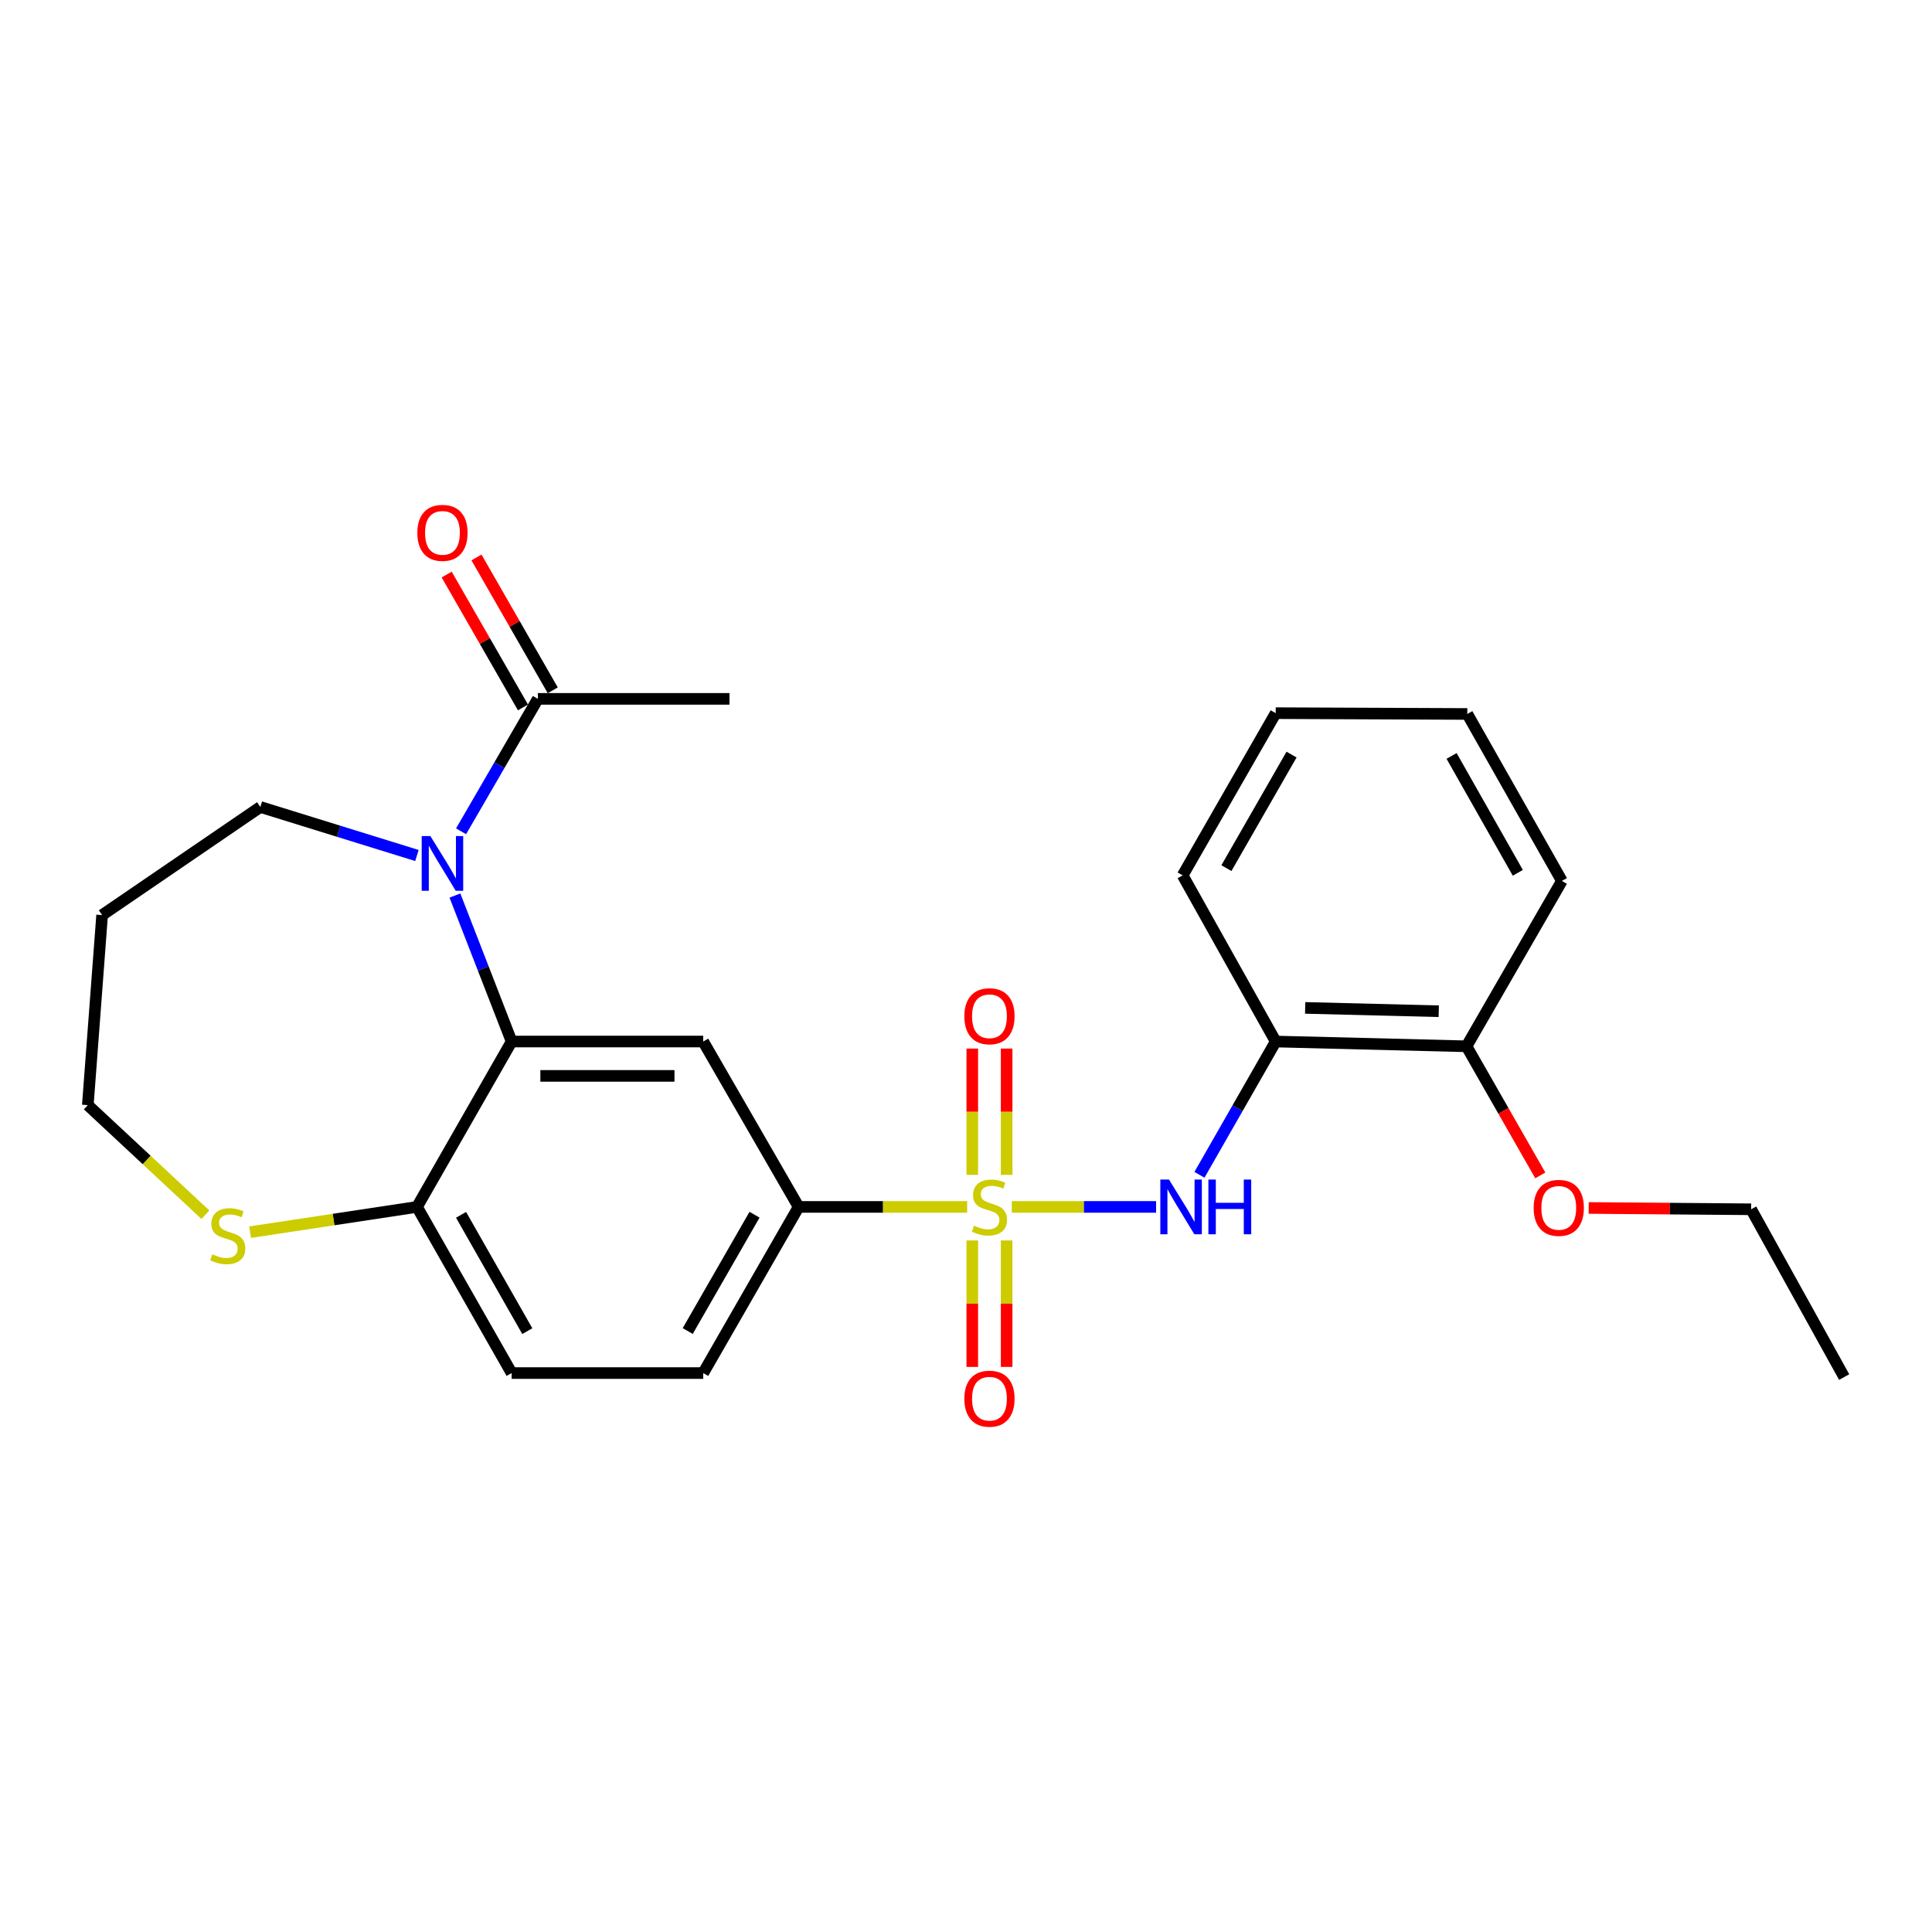 <?xml version='1.0' encoding='iso-8859-1'?>
<svg version='1.1' baseProfile='full'
              xmlns='http://www.w3.org/2000/svg'
                      xmlns:rdkit='http://www.rdkit.org/xml'
                      xmlns:xlink='http://www.w3.org/1999/xlink'
                  xml:space='preserve'
width='1000px' height='1000px' viewBox='0 0 1000 1000'>
<!-- END OF HEADER -->
<rect style='opacity:1.0;fill:#FFFFFF;stroke:none' width='1000' height='1000' x='0' y='0'> </rect>
<path class='bond-2' d='M 523.702,624.697 L 561.047,624.697' style='fill:none;fill-rule:evenodd;stroke:#CCCC00;stroke-width:6px;stroke-linecap:butt;stroke-linejoin:miter;stroke-opacity:1' />
<path class='bond-2' d='M 561.047,624.697 L 598.391,624.697' style='fill:none;fill-rule:evenodd;stroke:#0000FF;stroke-width:6px;stroke-linecap:butt;stroke-linejoin:miter;stroke-opacity:1' />
<path class='bond-4' d='M 500.594,624.697 L 456.981,624.697' style='fill:none;fill-rule:evenodd;stroke:#CCCC00;stroke-width:6px;stroke-linecap:butt;stroke-linejoin:miter;stroke-opacity:1' />
<path class='bond-4' d='M 456.981,624.697 L 413.369,624.697' style='fill:none;fill-rule:evenodd;stroke:#000000;stroke-width:6px;stroke-linecap:butt;stroke-linejoin:miter;stroke-opacity:1' />
<path class='bond-8' d='M 503.251,642.057 L 503.251,674.784' style='fill:none;fill-rule:evenodd;stroke:#CCCC00;stroke-width:6px;stroke-linecap:butt;stroke-linejoin:miter;stroke-opacity:1' />
<path class='bond-8' d='M 503.251,674.784 L 503.251,707.511' style='fill:none;fill-rule:evenodd;stroke:#FF0000;stroke-width:6px;stroke-linecap:butt;stroke-linejoin:miter;stroke-opacity:1' />
<path class='bond-8' d='M 521.035,642.057 L 521.035,674.784' style='fill:none;fill-rule:evenodd;stroke:#CCCC00;stroke-width:6px;stroke-linecap:butt;stroke-linejoin:miter;stroke-opacity:1' />
<path class='bond-8' d='M 521.035,674.784 L 521.035,707.511' style='fill:none;fill-rule:evenodd;stroke:#FF0000;stroke-width:6px;stroke-linecap:butt;stroke-linejoin:miter;stroke-opacity:1' />
<path class='bond-9' d='M 521.035,608.108 L 521.035,575.423' style='fill:none;fill-rule:evenodd;stroke:#CCCC00;stroke-width:6px;stroke-linecap:butt;stroke-linejoin:miter;stroke-opacity:1' />
<path class='bond-9' d='M 521.035,575.423 L 521.035,542.738' style='fill:none;fill-rule:evenodd;stroke:#FF0000;stroke-width:6px;stroke-linecap:butt;stroke-linejoin:miter;stroke-opacity:1' />
<path class='bond-9' d='M 503.251,608.108 L 503.251,575.423' style='fill:none;fill-rule:evenodd;stroke:#CCCC00;stroke-width:6px;stroke-linecap:butt;stroke-linejoin:miter;stroke-opacity:1' />
<path class='bond-9' d='M 503.251,575.423 L 503.251,542.738' style='fill:none;fill-rule:evenodd;stroke:#FF0000;stroke-width:6px;stroke-linecap:butt;stroke-linejoin:miter;stroke-opacity:1' />
<path class='bond-0' d='M 235.471,463.533 L 250.145,501.314' style='fill:none;fill-rule:evenodd;stroke:#0000FF;stroke-width:6px;stroke-linecap:butt;stroke-linejoin:miter;stroke-opacity:1' />
<path class='bond-0' d='M 250.145,501.314 L 264.818,539.094' style='fill:none;fill-rule:evenodd;stroke:#000000;stroke-width:6px;stroke-linecap:butt;stroke-linejoin:miter;stroke-opacity:1' />
<path class='bond-5' d='M 238.649,430.279 L 258.521,396.006' style='fill:none;fill-rule:evenodd;stroke:#0000FF;stroke-width:6px;stroke-linecap:butt;stroke-linejoin:miter;stroke-opacity:1' />
<path class='bond-5' d='M 258.521,396.006 L 278.394,361.732' style='fill:none;fill-rule:evenodd;stroke:#000000;stroke-width:6px;stroke-linecap:butt;stroke-linejoin:miter;stroke-opacity:1' />
<path class='bond-15' d='M 215.805,442.808 L 175.284,430.251' style='fill:none;fill-rule:evenodd;stroke:#0000FF;stroke-width:6px;stroke-linecap:butt;stroke-linejoin:miter;stroke-opacity:1' />
<path class='bond-15' d='M 175.284,430.251 L 134.763,417.694' style='fill:none;fill-rule:evenodd;stroke:#000000;stroke-width:6px;stroke-linecap:butt;stroke-linejoin:miter;stroke-opacity:1' />
<path class='bond-1' d='M 264.818,539.094 L 363.977,539.094' style='fill:none;fill-rule:evenodd;stroke:#000000;stroke-width:6px;stroke-linecap:butt;stroke-linejoin:miter;stroke-opacity:1' />
<path class='bond-1' d='M 279.692,556.879 L 349.103,556.879' style='fill:none;fill-rule:evenodd;stroke:#000000;stroke-width:6px;stroke-linecap:butt;stroke-linejoin:miter;stroke-opacity:1' />
<path class='bond-26' d='M 264.818,539.094 L 215.841,624.697' style='fill:none;fill-rule:evenodd;stroke:#000000;stroke-width:6px;stroke-linecap:butt;stroke-linejoin:miter;stroke-opacity:1' />
<path class='bond-6' d='M 620.834,608.072 L 640.566,573.583' style='fill:none;fill-rule:evenodd;stroke:#0000FF;stroke-width:6px;stroke-linecap:butt;stroke-linejoin:miter;stroke-opacity:1' />
<path class='bond-6' d='M 640.566,573.583 L 660.299,539.094' style='fill:none;fill-rule:evenodd;stroke:#000000;stroke-width:6px;stroke-linecap:butt;stroke-linejoin:miter;stroke-opacity:1' />
<path class='bond-3' d='M 363.977,539.094 L 413.369,624.697' style='fill:none;fill-rule:evenodd;stroke:#000000;stroke-width:6px;stroke-linecap:butt;stroke-linejoin:miter;stroke-opacity:1' />
<path class='bond-13' d='M 413.369,624.697 L 363.977,710.696' style='fill:none;fill-rule:evenodd;stroke:#000000;stroke-width:6px;stroke-linecap:butt;stroke-linejoin:miter;stroke-opacity:1' />
<path class='bond-13' d='M 390.538,628.74 L 355.964,688.939' style='fill:none;fill-rule:evenodd;stroke:#000000;stroke-width:6px;stroke-linecap:butt;stroke-linejoin:miter;stroke-opacity:1' />
<path class='bond-12' d='M 286.105,357.304 L 266.363,322.92' style='fill:none;fill-rule:evenodd;stroke:#000000;stroke-width:6px;stroke-linecap:butt;stroke-linejoin:miter;stroke-opacity:1' />
<path class='bond-12' d='M 266.363,322.92 L 246.621,288.535' style='fill:none;fill-rule:evenodd;stroke:#FF0000;stroke-width:6px;stroke-linecap:butt;stroke-linejoin:miter;stroke-opacity:1' />
<path class='bond-12' d='M 270.682,366.16 L 250.94,331.775' style='fill:none;fill-rule:evenodd;stroke:#000000;stroke-width:6px;stroke-linecap:butt;stroke-linejoin:miter;stroke-opacity:1' />
<path class='bond-12' d='M 250.94,331.775 L 231.198,297.391' style='fill:none;fill-rule:evenodd;stroke:#FF0000;stroke-width:6px;stroke-linecap:butt;stroke-linejoin:miter;stroke-opacity:1' />
<path class='bond-19' d='M 278.394,361.732 L 377.573,361.732' style='fill:none;fill-rule:evenodd;stroke:#000000;stroke-width:6px;stroke-linecap:butt;stroke-linejoin:miter;stroke-opacity:1' />
<path class='bond-11' d='M 660.299,539.094 L 759.063,541.564' style='fill:none;fill-rule:evenodd;stroke:#000000;stroke-width:6px;stroke-linecap:butt;stroke-linejoin:miter;stroke-opacity:1' />
<path class='bond-11' d='M 675.558,521.686 L 744.693,523.415' style='fill:none;fill-rule:evenodd;stroke:#000000;stroke-width:6px;stroke-linecap:butt;stroke-linejoin:miter;stroke-opacity:1' />
<path class='bond-20' d='M 660.299,539.094 L 612.142,453.086' style='fill:none;fill-rule:evenodd;stroke:#000000;stroke-width:6px;stroke-linecap:butt;stroke-linejoin:miter;stroke-opacity:1' />
<path class='bond-7' d='M 215.841,624.697 L 264.818,710.696' style='fill:none;fill-rule:evenodd;stroke:#000000;stroke-width:6px;stroke-linecap:butt;stroke-linejoin:miter;stroke-opacity:1' />
<path class='bond-7' d='M 238.642,628.796 L 272.926,688.995' style='fill:none;fill-rule:evenodd;stroke:#000000;stroke-width:6px;stroke-linecap:butt;stroke-linejoin:miter;stroke-opacity:1' />
<path class='bond-10' d='M 215.841,624.697 L 172.643,631.233' style='fill:none;fill-rule:evenodd;stroke:#000000;stroke-width:6px;stroke-linecap:butt;stroke-linejoin:miter;stroke-opacity:1' />
<path class='bond-10' d='M 172.643,631.233 L 129.444,637.769' style='fill:none;fill-rule:evenodd;stroke:#CCCC00;stroke-width:6px;stroke-linecap:butt;stroke-linejoin:miter;stroke-opacity:1' />
<path class='bond-18' d='M 106.332,628.749 L 75.893,600.382' style='fill:none;fill-rule:evenodd;stroke:#CCCC00;stroke-width:6px;stroke-linecap:butt;stroke-linejoin:miter;stroke-opacity:1' />
<path class='bond-18' d='M 75.893,600.382 L 45.455,572.015' style='fill:none;fill-rule:evenodd;stroke:#000000;stroke-width:6px;stroke-linecap:butt;stroke-linejoin:miter;stroke-opacity:1' />
<path class='bond-16' d='M 759.063,541.564 L 778.159,574.975' style='fill:none;fill-rule:evenodd;stroke:#000000;stroke-width:6px;stroke-linecap:butt;stroke-linejoin:miter;stroke-opacity:1' />
<path class='bond-16' d='M 778.159,574.975 L 797.255,608.387' style='fill:none;fill-rule:evenodd;stroke:#FF0000;stroke-width:6px;stroke-linecap:butt;stroke-linejoin:miter;stroke-opacity:1' />
<path class='bond-21' d='M 759.063,541.564 L 808.435,455.961' style='fill:none;fill-rule:evenodd;stroke:#000000;stroke-width:6px;stroke-linecap:butt;stroke-linejoin:miter;stroke-opacity:1' />
<path class='bond-14' d='M 363.977,710.696 L 264.818,710.696' style='fill:none;fill-rule:evenodd;stroke:#000000;stroke-width:6px;stroke-linecap:butt;stroke-linejoin:miter;stroke-opacity:1' />
<path class='bond-17' d='M 134.763,417.694 L 52.855,473.647' style='fill:none;fill-rule:evenodd;stroke:#000000;stroke-width:6px;stroke-linecap:butt;stroke-linejoin:miter;stroke-opacity:1' />
<path class='bond-22' d='M 822.304,625.238 L 864.346,625.581' style='fill:none;fill-rule:evenodd;stroke:#FF0000;stroke-width:6px;stroke-linecap:butt;stroke-linejoin:miter;stroke-opacity:1' />
<path class='bond-22' d='M 864.346,625.581 L 906.389,625.923' style='fill:none;fill-rule:evenodd;stroke:#000000;stroke-width:6px;stroke-linecap:butt;stroke-linejoin:miter;stroke-opacity:1' />
<path class='bond-28' d='M 52.855,473.647 L 45.455,572.015' style='fill:none;fill-rule:evenodd;stroke:#000000;stroke-width:6px;stroke-linecap:butt;stroke-linejoin:miter;stroke-opacity:1' />
<path class='bond-23' d='M 612.142,453.086 L 660.299,369.132' style='fill:none;fill-rule:evenodd;stroke:#000000;stroke-width:6px;stroke-linecap:butt;stroke-linejoin:miter;stroke-opacity:1' />
<path class='bond-23' d='M 634.792,449.342 L 668.502,390.574' style='fill:none;fill-rule:evenodd;stroke:#000000;stroke-width:6px;stroke-linecap:butt;stroke-linejoin:miter;stroke-opacity:1' />
<path class='bond-27' d='M 808.435,455.961 L 759.468,369.547' style='fill:none;fill-rule:evenodd;stroke:#000000;stroke-width:6px;stroke-linecap:butt;stroke-linejoin:miter;stroke-opacity:1' />
<path class='bond-27' d='M 785.617,451.767 L 751.34,391.277' style='fill:none;fill-rule:evenodd;stroke:#000000;stroke-width:6px;stroke-linecap:butt;stroke-linejoin:miter;stroke-opacity:1' />
<path class='bond-24' d='M 906.389,625.923 L 954.545,712.771' style='fill:none;fill-rule:evenodd;stroke:#000000;stroke-width:6px;stroke-linecap:butt;stroke-linejoin:miter;stroke-opacity:1' />
<path class='bond-25' d='M 660.299,369.132 L 759.468,369.547' style='fill:none;fill-rule:evenodd;stroke:#000000;stroke-width:6px;stroke-linecap:butt;stroke-linejoin:miter;stroke-opacity:1' />
<path  class='atom-0' d='M 504.143 634.417
Q 504.463 634.537, 505.783 635.097
Q 507.103 635.657, 508.543 636.017
Q 510.023 636.337, 511.463 636.337
Q 514.143 636.337, 515.703 635.057
Q 517.263 633.737, 517.263 631.457
Q 517.263 629.897, 516.463 628.937
Q 515.703 627.977, 514.503 627.457
Q 513.303 626.937, 511.303 626.337
Q 508.783 625.577, 507.263 624.857
Q 505.783 624.137, 504.703 622.617
Q 503.663 621.097, 503.663 618.537
Q 503.663 614.977, 506.063 612.777
Q 508.503 610.577, 513.303 610.577
Q 516.583 610.577, 520.303 612.137
L 519.383 615.217
Q 515.983 613.817, 513.423 613.817
Q 510.663 613.817, 509.143 614.977
Q 507.623 616.097, 507.663 618.057
Q 507.663 619.577, 508.423 620.497
Q 509.223 621.417, 510.343 621.937
Q 511.503 622.457, 513.423 623.057
Q 515.983 623.857, 517.503 624.657
Q 519.023 625.457, 520.103 627.097
Q 521.223 628.697, 521.223 631.457
Q 521.223 635.377, 518.583 637.497
Q 515.983 639.577, 511.623 639.577
Q 509.103 639.577, 507.183 639.017
Q 505.303 638.497, 503.063 637.577
L 504.143 634.417
' fill='#CCCC00'/>
<path  class='atom-1' d='M 222.752 432.741
L 232.032 447.741
Q 232.952 449.221, 234.432 451.901
Q 235.912 454.581, 235.992 454.741
L 235.992 432.741
L 239.752 432.741
L 239.752 461.061
L 235.872 461.061
L 225.912 444.661
Q 224.752 442.741, 223.512 440.541
Q 222.312 438.341, 221.952 437.661
L 221.952 461.061
L 218.272 461.061
L 218.272 432.741
L 222.752 432.741
' fill='#0000FF'/>
<path  class='atom-3' d='M 605.062 610.537
L 614.342 625.537
Q 615.262 627.017, 616.742 629.697
Q 618.222 632.377, 618.302 632.537
L 618.302 610.537
L 622.062 610.537
L 622.062 638.857
L 618.182 638.857
L 608.222 622.457
Q 607.062 620.537, 605.822 618.337
Q 604.622 616.137, 604.262 615.457
L 604.262 638.857
L 600.582 638.857
L 600.582 610.537
L 605.062 610.537
' fill='#0000FF'/>
<path  class='atom-3' d='M 625.462 610.537
L 629.302 610.537
L 629.302 622.577
L 643.782 622.577
L 643.782 610.537
L 647.622 610.537
L 647.622 638.857
L 643.782 638.857
L 643.782 625.777
L 629.302 625.777
L 629.302 638.857
L 625.462 638.857
L 625.462 610.537
' fill='#0000FF'/>
<path  class='atom-9' d='M 499.143 723.956
Q 499.143 717.156, 502.503 713.356
Q 505.863 709.556, 512.143 709.556
Q 518.423 709.556, 521.783 713.356
Q 525.143 717.156, 525.143 723.956
Q 525.143 730.836, 521.743 734.756
Q 518.343 738.636, 512.143 738.636
Q 505.903 738.636, 502.503 734.756
Q 499.143 730.876, 499.143 723.956
M 512.143 735.436
Q 516.463 735.436, 518.783 732.556
Q 521.143 729.636, 521.143 723.956
Q 521.143 718.396, 518.783 715.596
Q 516.463 712.756, 512.143 712.756
Q 507.823 712.756, 505.463 715.556
Q 503.143 718.356, 503.143 723.956
Q 503.143 729.676, 505.463 732.556
Q 507.823 735.436, 512.143 735.436
' fill='#FF0000'/>
<path  class='atom-10' d='M 499.143 526.004
Q 499.143 519.204, 502.503 515.404
Q 505.863 511.604, 512.143 511.604
Q 518.423 511.604, 521.783 515.404
Q 525.143 519.204, 525.143 526.004
Q 525.143 532.884, 521.743 536.804
Q 518.343 540.684, 512.143 540.684
Q 505.903 540.684, 502.503 536.804
Q 499.143 532.924, 499.143 526.004
M 512.143 537.484
Q 516.463 537.484, 518.783 534.604
Q 521.143 531.684, 521.143 526.004
Q 521.143 520.444, 518.783 517.644
Q 516.463 514.804, 512.143 514.804
Q 507.823 514.804, 505.463 517.604
Q 503.143 520.404, 503.143 526.004
Q 503.143 531.724, 505.463 534.604
Q 507.823 537.484, 512.143 537.484
' fill='#FF0000'/>
<path  class='atom-11' d='M 109.887 649.238
Q 110.207 649.358, 111.527 649.918
Q 112.847 650.478, 114.287 650.838
Q 115.767 651.158, 117.207 651.158
Q 119.887 651.158, 121.447 649.878
Q 123.007 648.558, 123.007 646.278
Q 123.007 644.718, 122.207 643.758
Q 121.447 642.798, 120.247 642.278
Q 119.047 641.758, 117.047 641.158
Q 114.527 640.398, 113.007 639.678
Q 111.527 638.958, 110.447 637.438
Q 109.407 635.918, 109.407 633.358
Q 109.407 629.798, 111.807 627.598
Q 114.247 625.398, 119.047 625.398
Q 122.327 625.398, 126.047 626.958
L 125.127 630.038
Q 121.727 628.638, 119.167 628.638
Q 116.407 628.638, 114.887 629.798
Q 113.367 630.918, 113.407 632.878
Q 113.407 634.398, 114.167 635.318
Q 114.967 636.238, 116.087 636.758
Q 117.247 637.278, 119.167 637.878
Q 121.727 638.678, 123.247 639.478
Q 124.767 640.278, 125.847 641.918
Q 126.967 643.518, 126.967 646.278
Q 126.967 650.198, 124.327 652.318
Q 121.727 654.398, 117.367 654.398
Q 114.847 654.398, 112.927 653.838
Q 111.047 653.318, 108.807 652.398
L 109.887 649.238
' fill='#CCCC00'/>
<path  class='atom-13' d='M 216.012 275.804
Q 216.012 269.004, 219.372 265.204
Q 222.732 261.404, 229.012 261.404
Q 235.292 261.404, 238.652 265.204
Q 242.012 269.004, 242.012 275.804
Q 242.012 282.684, 238.612 286.604
Q 235.212 290.484, 229.012 290.484
Q 222.772 290.484, 219.372 286.604
Q 216.012 282.724, 216.012 275.804
M 229.012 287.284
Q 233.332 287.284, 235.652 284.404
Q 238.012 281.484, 238.012 275.804
Q 238.012 270.244, 235.652 267.444
Q 233.332 264.604, 229.012 264.604
Q 224.692 264.604, 222.332 267.404
Q 220.012 270.204, 220.012 275.804
Q 220.012 281.524, 222.332 284.404
Q 224.692 287.284, 229.012 287.284
' fill='#FF0000'/>
<path  class='atom-17' d='M 793.814 625.192
Q 793.814 618.392, 797.174 614.592
Q 800.534 610.792, 806.814 610.792
Q 813.094 610.792, 816.454 614.592
Q 819.814 618.392, 819.814 625.192
Q 819.814 632.072, 816.414 635.992
Q 813.014 639.872, 806.814 639.872
Q 800.574 639.872, 797.174 635.992
Q 793.814 632.112, 793.814 625.192
M 806.814 636.672
Q 811.134 636.672, 813.454 633.792
Q 815.814 630.872, 815.814 625.192
Q 815.814 619.632, 813.454 616.832
Q 811.134 613.992, 806.814 613.992
Q 802.494 613.992, 800.134 616.792
Q 797.814 619.592, 797.814 625.192
Q 797.814 630.912, 800.134 633.792
Q 802.494 636.672, 806.814 636.672
' fill='#FF0000'/>
</svg>
